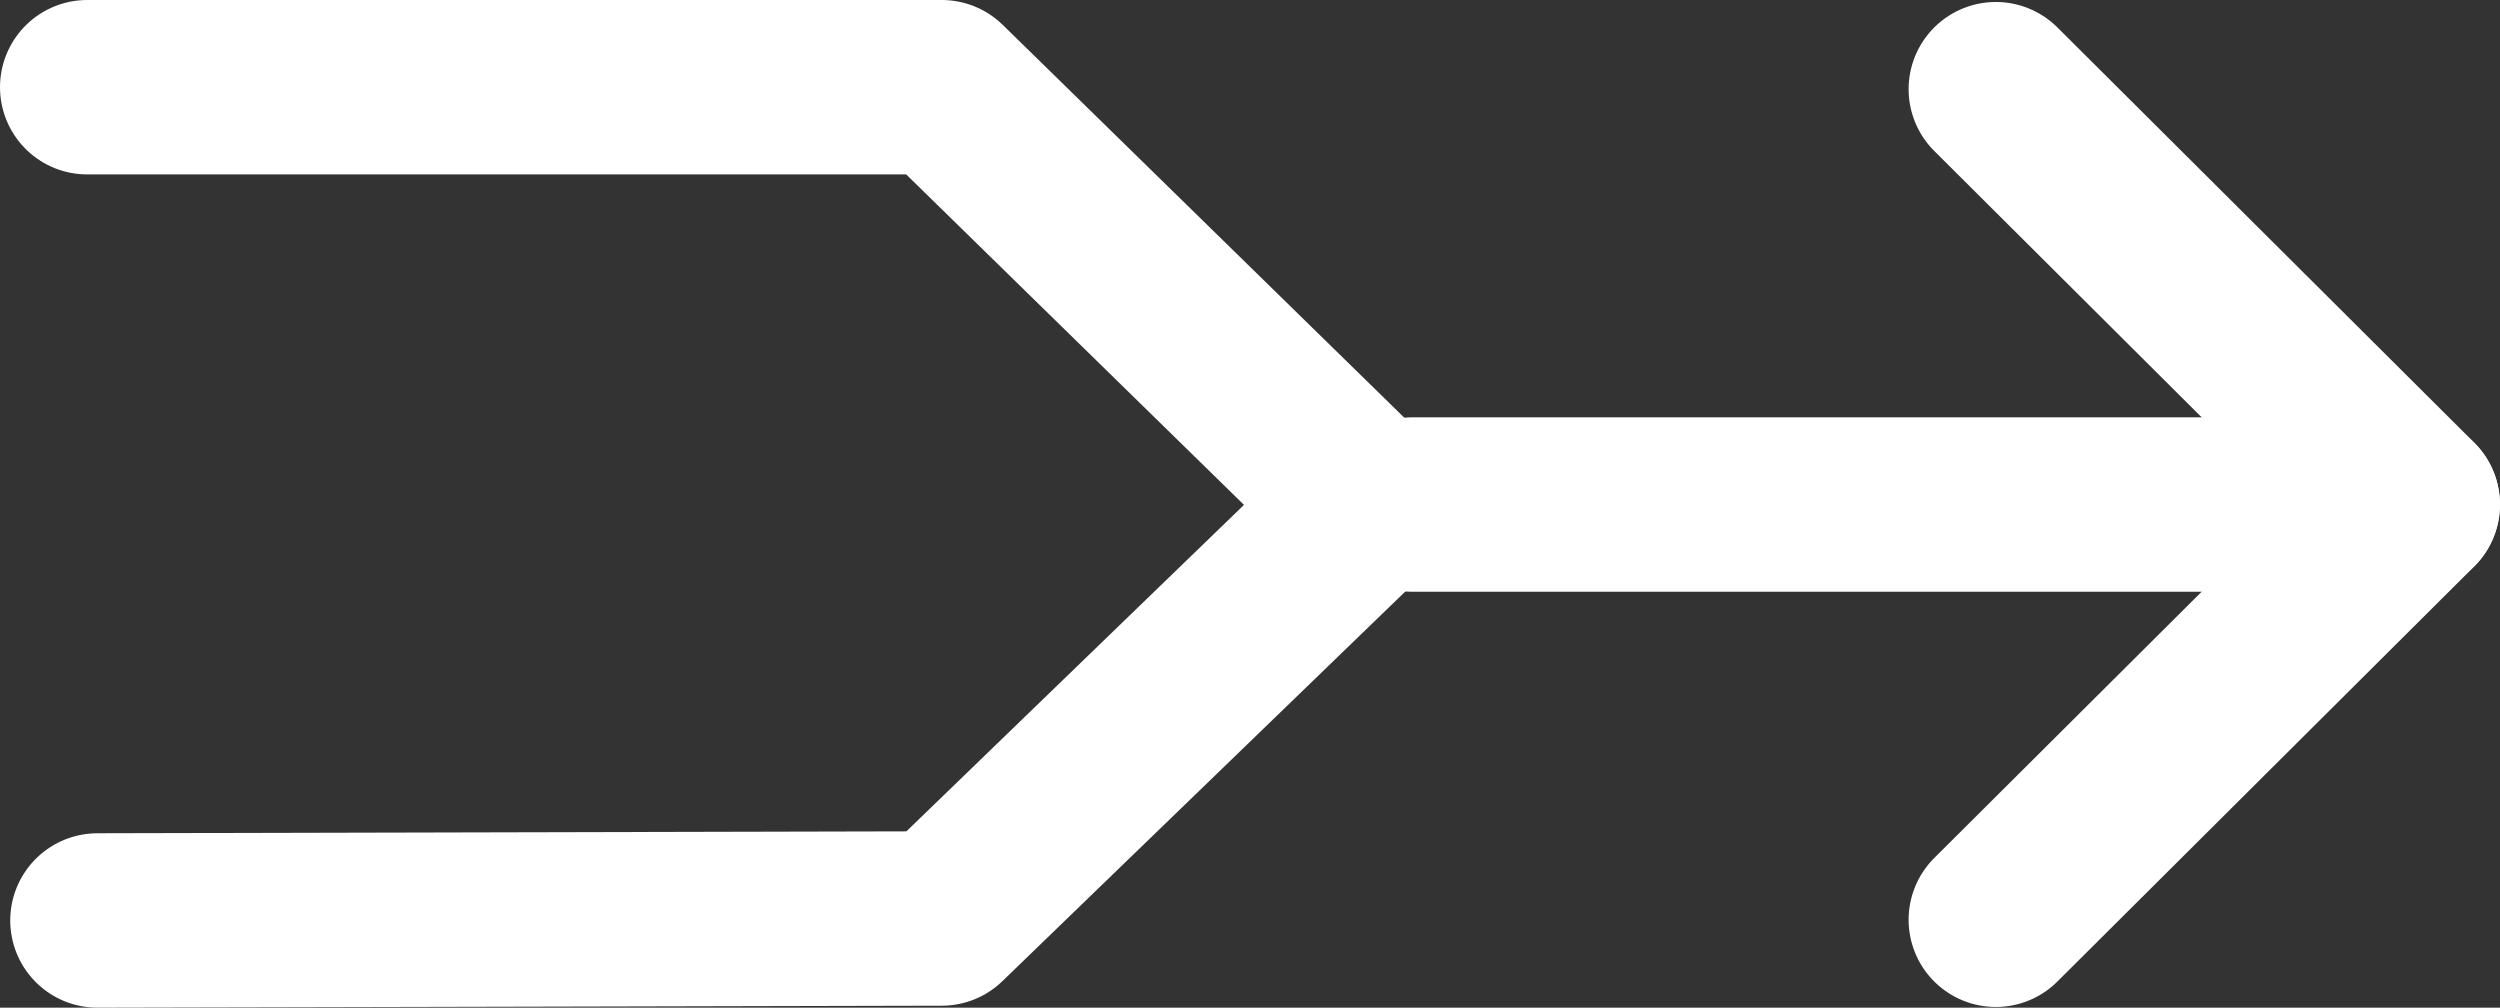 <?xml version="1.0" encoding="utf-8"?>
<!-- Generator: Adobe Illustrator 25.1.0, SVG Export Plug-In . SVG Version: 6.00 Build 0)  -->
<svg version="1.1" id="Layer_1" xmlns="http://www.w3.org/2000/svg" xmlns:xlink="http://www.w3.org/1999/xlink" x="0px" y="0px"
	 viewBox="0 0 21.5 8.666" style="enable-background:new 0 0 21.5 8.666;" xml:space="preserve">
<rect x="0" y="0" width="21.5" height="8.666" fill="#333333" stroke="none"/>
<style type="text/css">
	.st0{fill:none;stroke:#FFFFFF;stroke-width:1.5;stroke-linecap:round;stroke-linejoin:round;stroke-miterlimit:10;}
</style>
<path id="Stroke_3-59_1_" class="st0" d="M0.75,0.75h7.349l3.675,3.595L8.099,7.899L0.838,7.916"/>
<path id="Stroke_1-65_3_" class="st0" d="M20.749,4.339h-8.602"/>
<path id="Stroke_3-59_2_" class="st0" d="M17.164,0.767l3.586,3.572L17.164,7.91"/>
<path class="st0" d="M6.022,4.339"/>
</svg>
